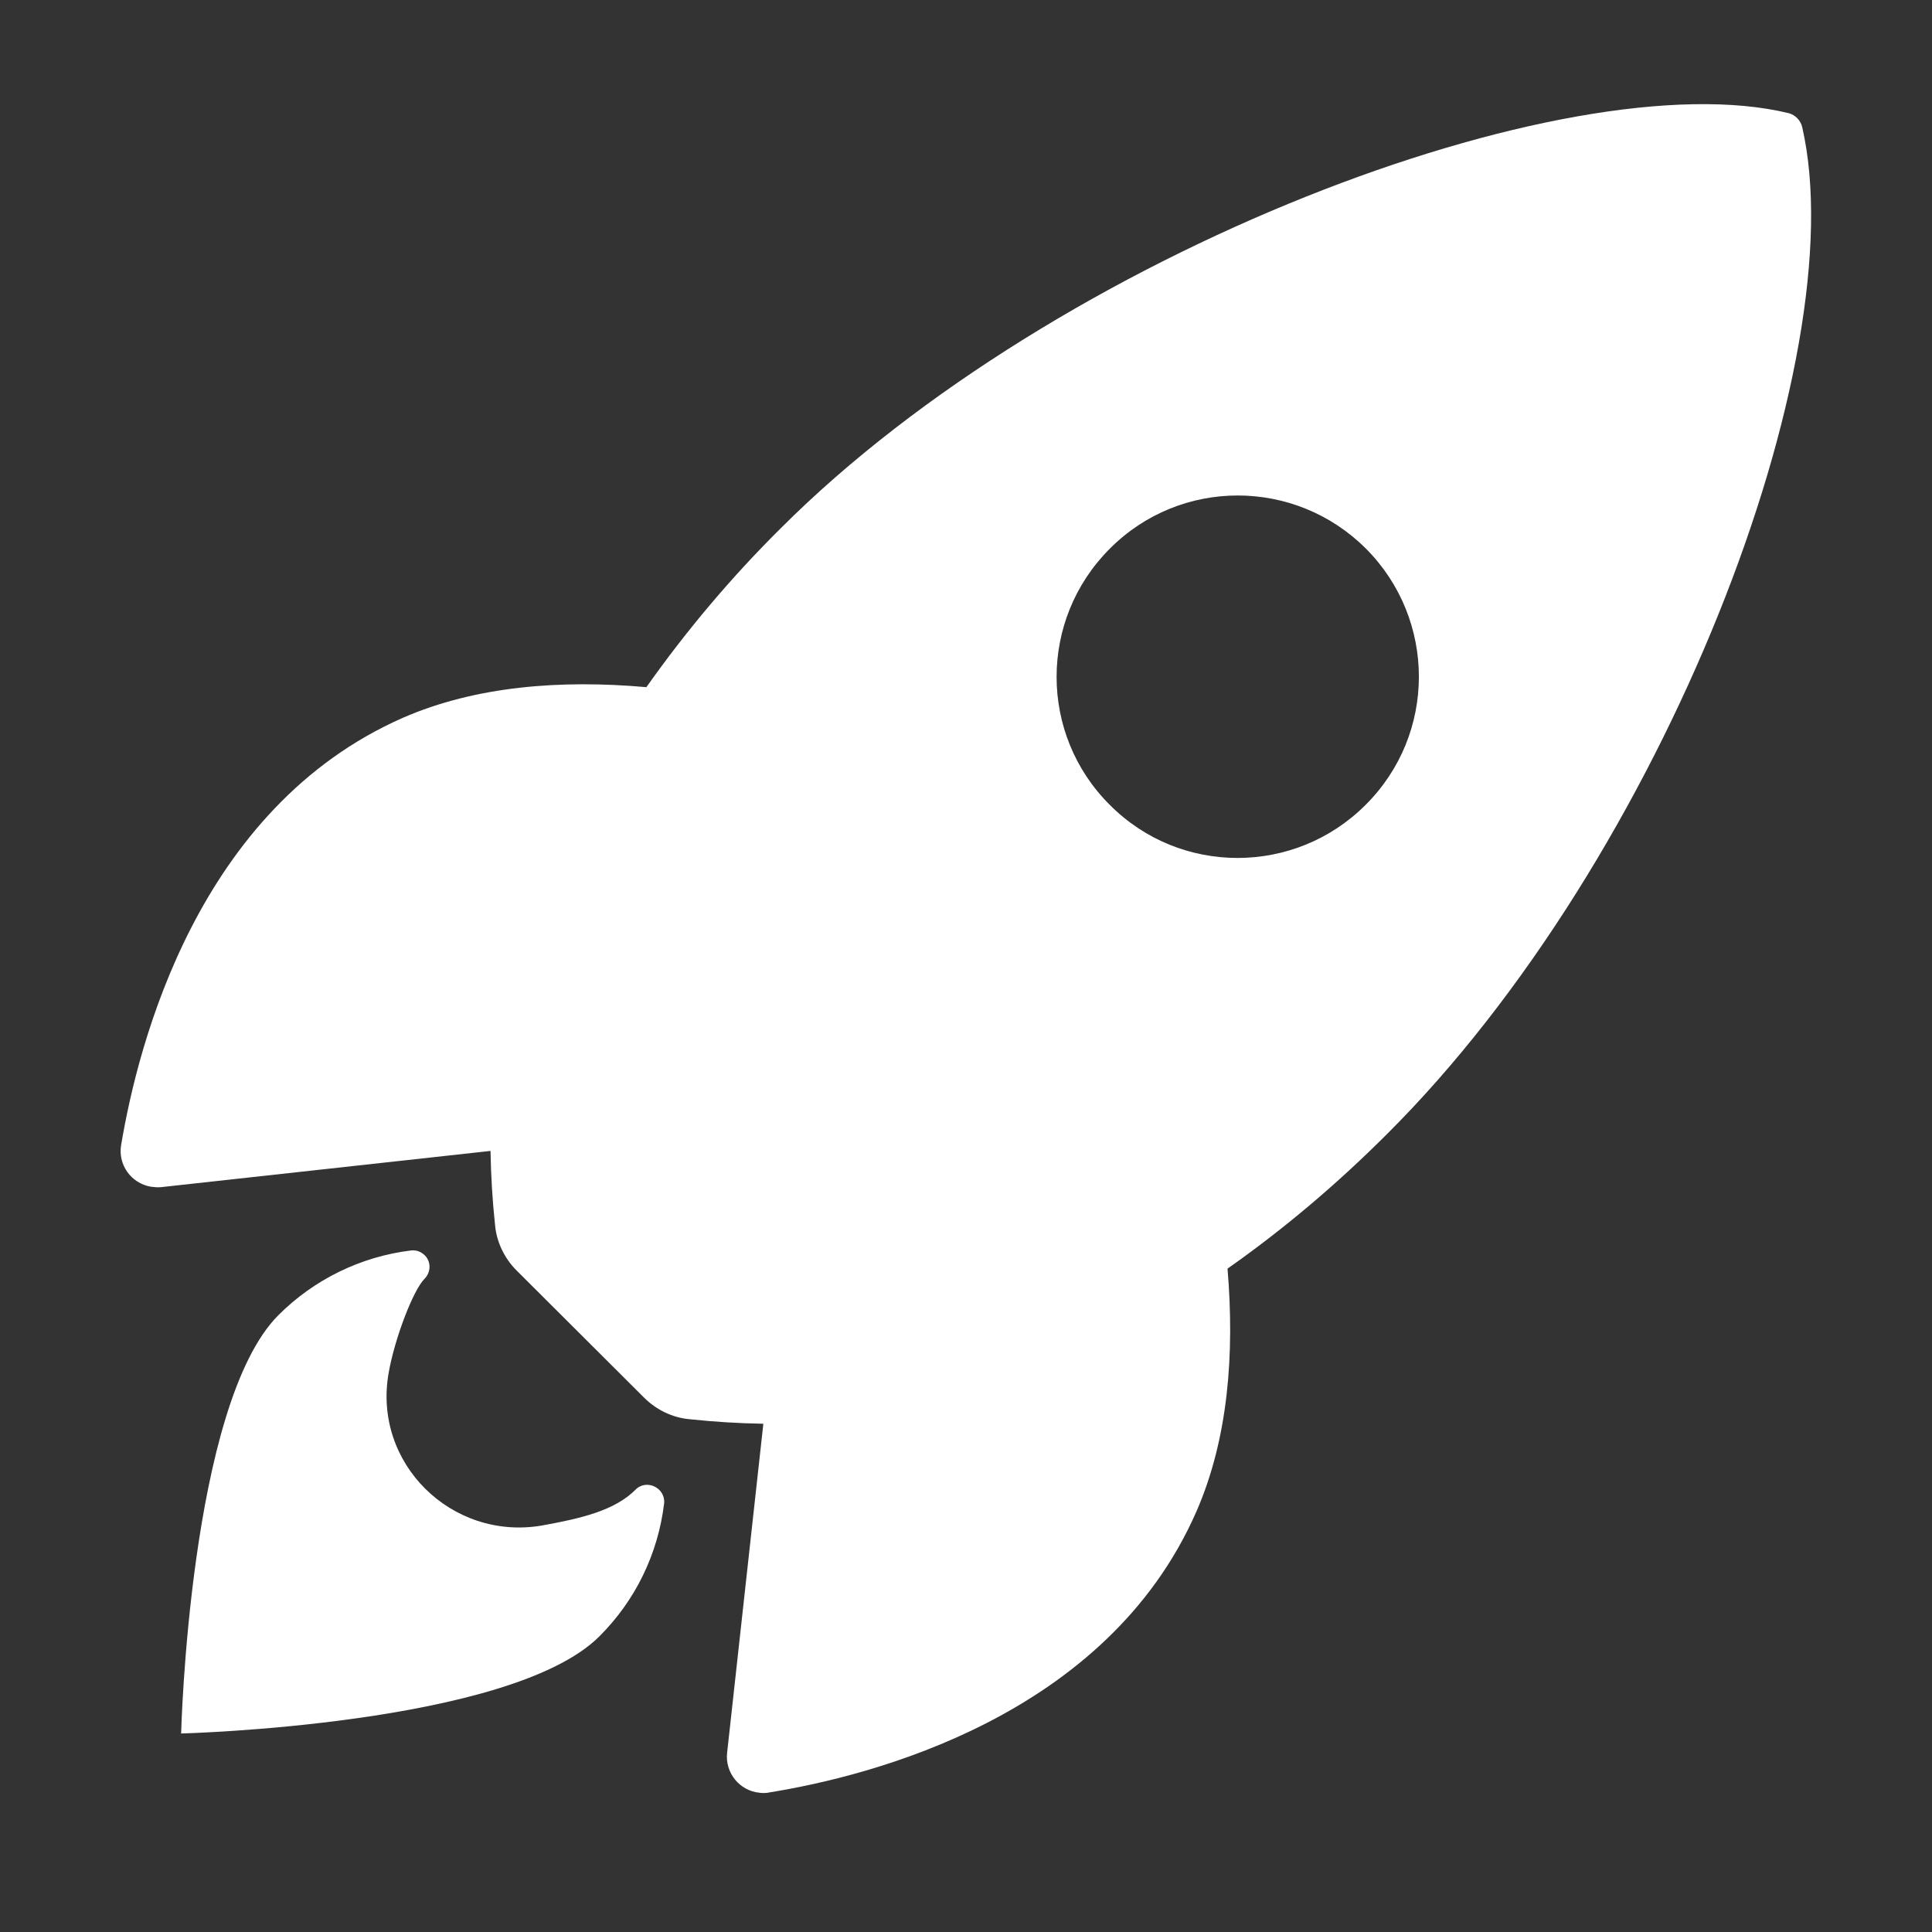 <?xml version="1.0" encoding="UTF-8"?>
<svg xmlns="http://www.w3.org/2000/svg" width="28" height="28" viewBox="0 0 28 28" fill="none">
  <rect x="0" y="0" width="28" height="28" fill="#333333" stroke="none"/>
  <path d="M26.119 1.843C26.097 1.745 26.02 1.668 25.927 1.641C22.723 0.859 15.323 3.648 11.315 7.656C10.598 8.367 9.948 9.138 9.368 9.959C8.132 9.849 6.896 9.942 5.841 10.402C2.866 11.709 2.002 15.127 1.756 16.592C1.706 16.877 1.898 17.15 2.188 17.199C2.237 17.205 2.286 17.21 2.335 17.205L7.109 16.68C7.115 17.041 7.137 17.402 7.175 17.757C7.197 18.003 7.312 18.238 7.487 18.413L9.335 20.256C9.51 20.431 9.745 20.546 9.991 20.568C10.347 20.606 10.702 20.628 11.063 20.634L10.538 25.402C10.505 25.692 10.719 25.955 11.009 25.982C11.058 25.988 11.107 25.988 11.151 25.977C12.617 25.741 16.04 24.878 17.341 21.902C17.801 20.847 17.894 19.616 17.79 18.386C18.616 17.806 19.387 17.15 20.098 16.439C24.117 12.441 26.89 5.206 26.119 1.843ZM19.791 11.665C18.769 12.688 17.106 12.693 16.084 11.665C15.056 10.642 15.056 8.98 16.084 7.952C17.106 6.924 18.769 6.924 19.797 7.952C20.82 8.98 20.82 10.642 19.791 11.665Z" fill="white"></path>
  <path d="M9.209 21.591C8.909 21.891 8.427 22.006 7.848 22.11C6.546 22.329 5.398 21.208 5.633 19.895C5.72 19.398 5.988 18.698 6.152 18.534C6.245 18.441 6.251 18.288 6.158 18.195C6.103 18.14 6.032 18.113 5.955 18.123C5.228 18.211 4.55 18.545 4.036 19.059C2.745 20.349 2.625 25.123 2.625 25.123C2.625 25.123 7.405 25.003 8.69 23.712C9.209 23.193 9.537 22.52 9.625 21.788C9.647 21.563 9.368 21.427 9.209 21.591Z" fill="white"></path>
</svg>
